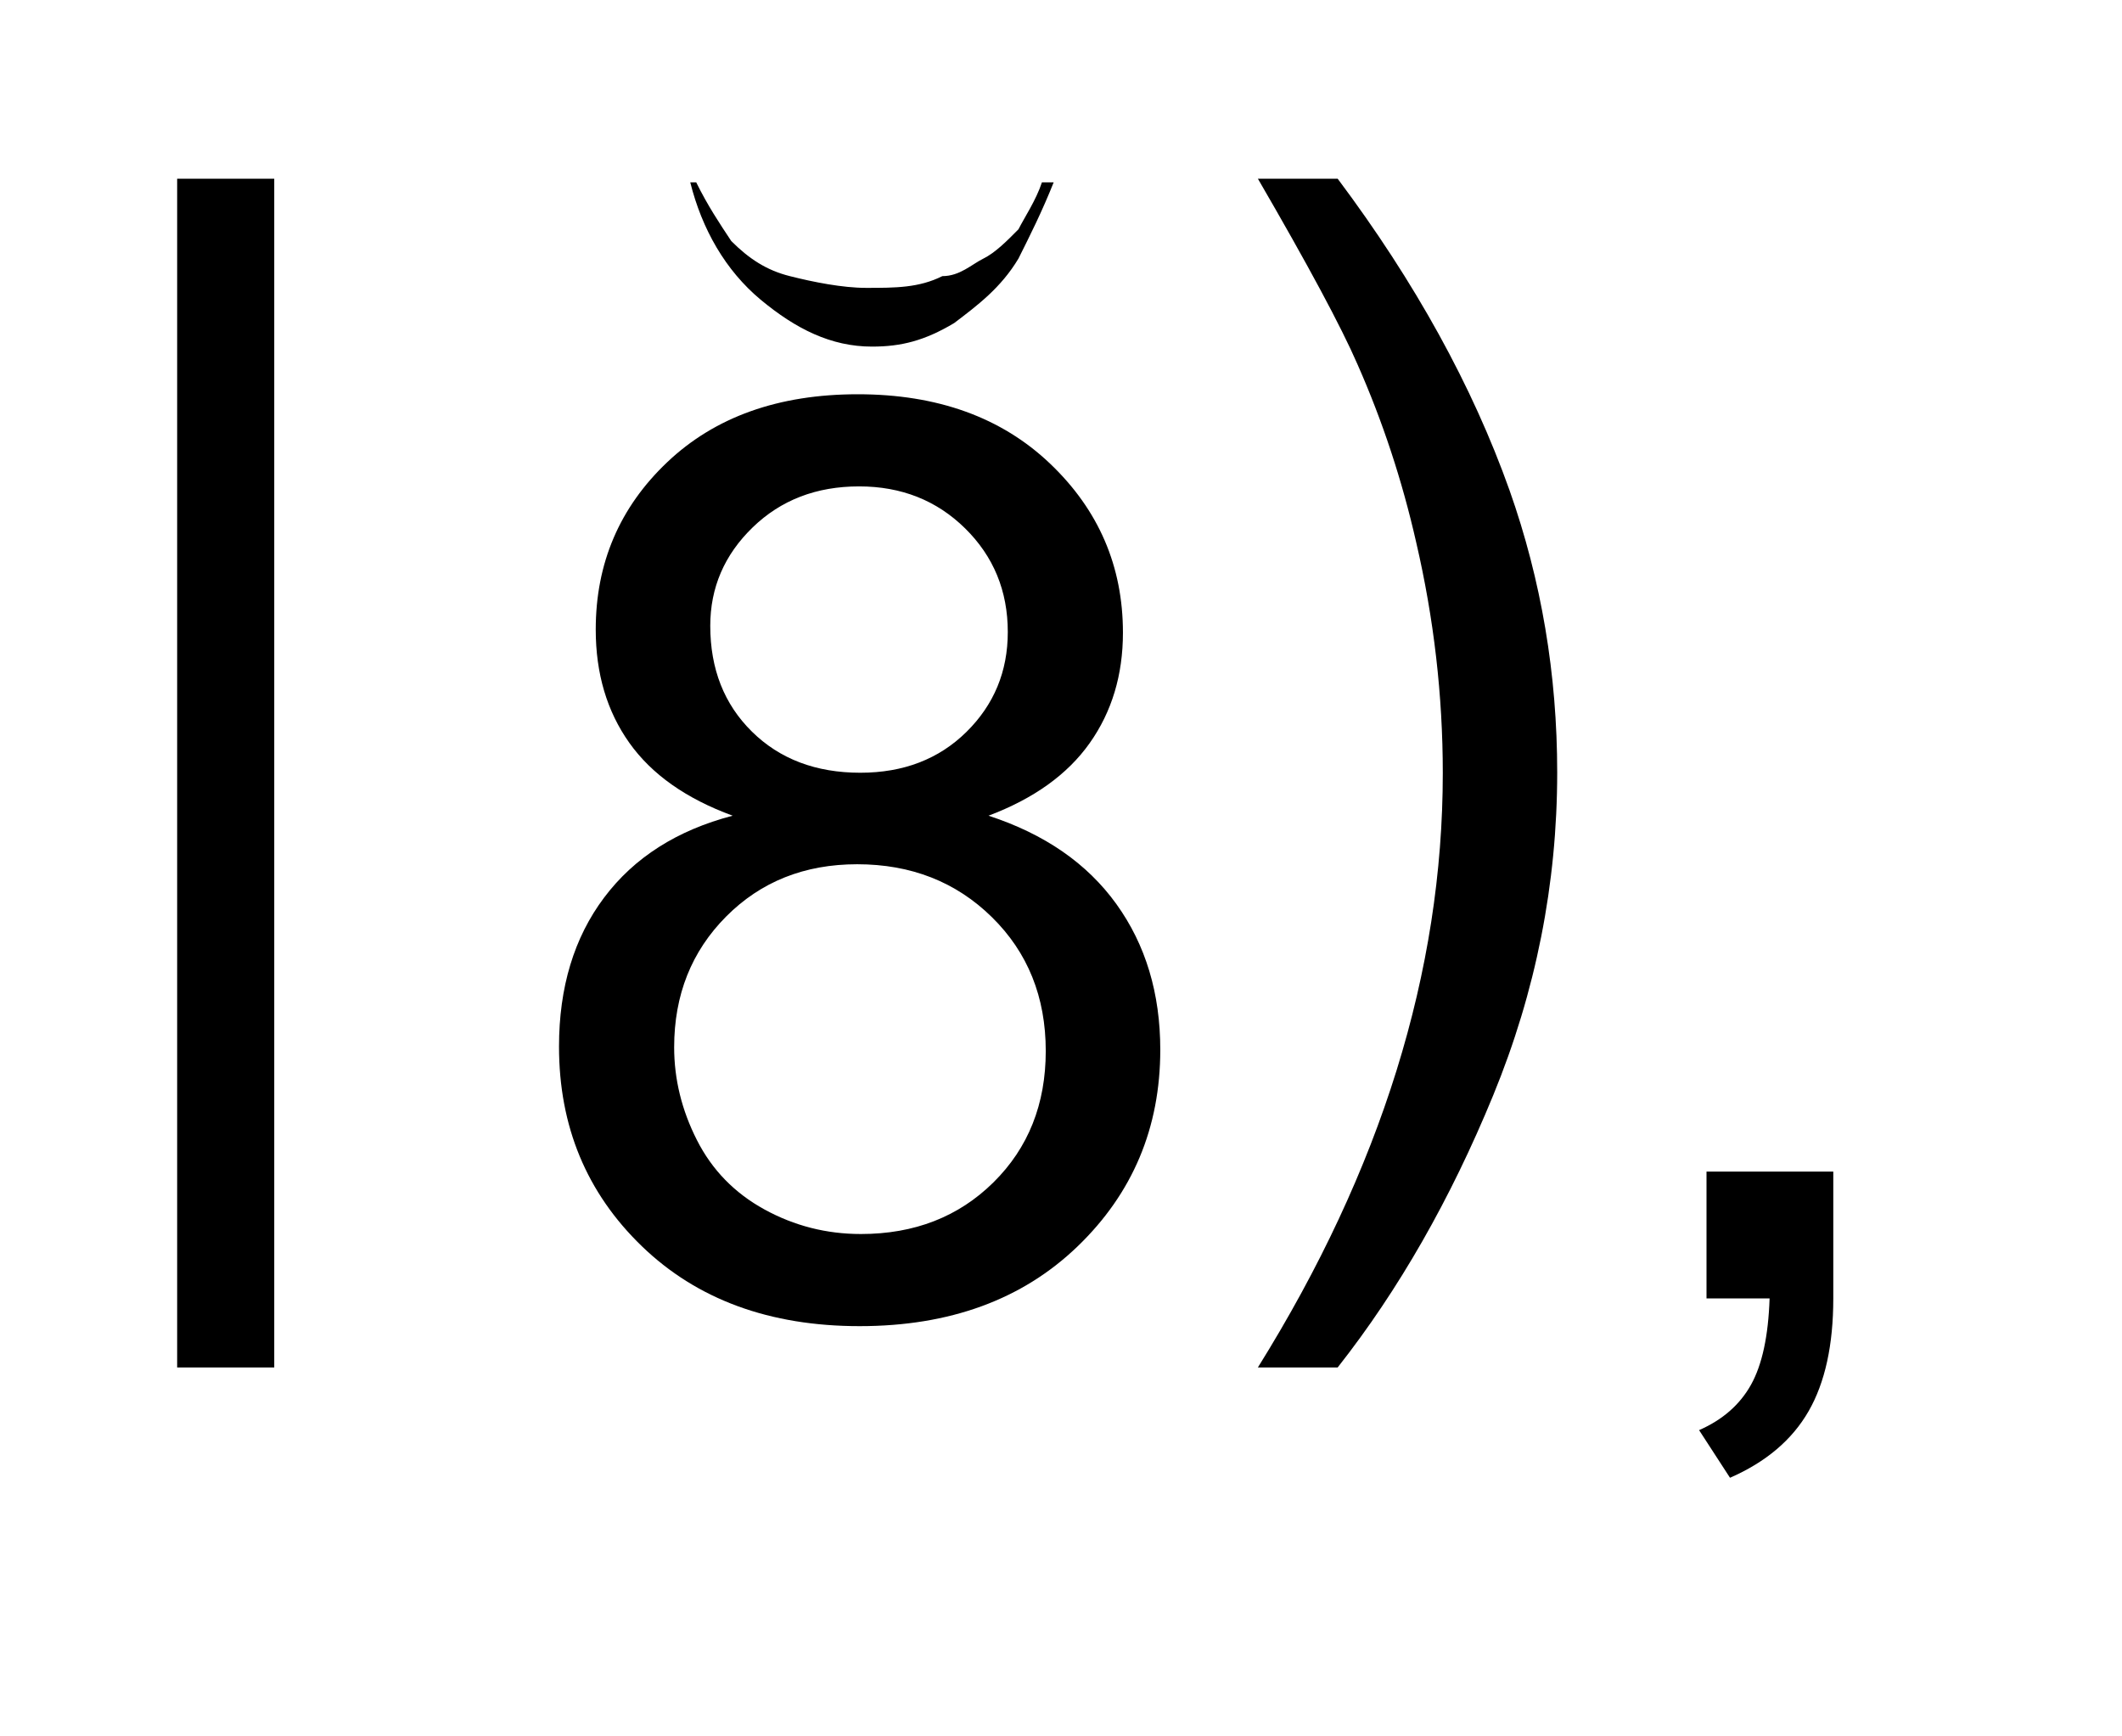 <?xml version="1.0" encoding="UTF-8"?>
<!DOCTYPE svg PUBLIC '-//W3C//DTD SVG 1.0//EN'
          'http://www.w3.org/TR/2001/REC-SVG-20010904/DTD/svg10.dtd'>
<svg stroke-dasharray="none" shape-rendering="auto" xmlns="http://www.w3.org/2000/svg" font-family="'Dialog'" text-rendering="auto" width="22" fill-opacity="1" color-interpolation="auto" color-rendering="auto" preserveAspectRatio="xMidYMid meet" font-size="12px" viewBox="0 0 22 18" fill="black" xmlns:xlink="http://www.w3.org/1999/xlink" stroke="black" image-rendering="auto" stroke-miterlimit="10" stroke-linecap="square" stroke-linejoin="miter" font-style="normal" stroke-width="1" height="18" stroke-dashoffset="0" font-weight="normal" stroke-opacity="1"
><!--Generated by the Batik Graphics2D SVG Generator--><defs id="genericDefs"
  /><g
  ><defs id="defs1"
    ><clipPath clipPathUnits="userSpaceOnUse" id="clipPath1"
      ><path d="M1.956 1.901 L13.123 1.901 L13.123 11.099 L1.956 11.099 L1.956 1.901 Z"
      /></clipPath
      ><clipPath clipPathUnits="userSpaceOnUse" id="clipPath2"
      ><path d="M62.48 60.739 L62.48 354.595 L419.277 354.595 L419.277 60.739 Z"
      /></clipPath
      ><clipPath clipPathUnits="userSpaceOnUse" id="clipPath3"
      ><path d="M-3.401 -1.067 L-3.401 9.072 L8.91 9.072 L8.91 -1.067 Z"
      /></clipPath
      ><clipPath clipPathUnits="userSpaceOnUse" id="clipPath4"
      ><path d="M1.956 1.901 L1.956 11.099 L13.123 11.099 L13.123 1.901 Z"
      /></clipPath
      ><clipPath clipPathUnits="userSpaceOnUse" id="clipPath5"
      ><path d="M179.281 25.652 L179.281 319.507 L536.079 319.507 L536.079 25.652 Z"
      /></clipPath
    ></defs
    ><g transform="scale(1.891,1.891) translate(-1.956,-1.901) matrix(0.031,0,0,0.031,0,0)"
    ><path d="M94.428 303.141 L94.428 92.922 L111.6 92.922 L111.6 303.141 ZM299.672 303.141 L285.562 303.141 C307.365 268.141 318.266 233.104 318.266 198.031 C318.266 184.323 316.698 170.724 313.562 157.234 C311.083 146.297 307.62 135.797 303.172 125.734 C300.328 119.172 294.458 108.234 285.562 92.922 L299.672 92.922 C313.38 111.224 323.516 129.599 330.078 148.047 C335.693 163.943 338.5 180.568 338.5 197.922 C338.5 217.609 334.727 236.641 327.18 255.016 C319.633 273.391 310.464 289.432 299.672 303.141 ZM364.906 290.927 L364.906 268.505 L387.328 268.505 L387.328 290.927 C387.328 299.167 385.87 305.82 382.953 310.888 C380.036 315.956 375.406 319.875 369.062 322.646 L363.594 314.224 C367.75 312.401 370.812 309.721 372.781 306.185 C374.75 302.649 375.844 297.563 376.062 290.927 Z" stroke="none" clip-path="url(#clipPath2)"
    /></g
    ><g transform="matrix(1.715,0,0,1.715,5.834,1.83)"
    ><path d="M2.897 0.035 L2.968 0.035 C2.897 0.213 2.826 0.354 2.755 0.496 C2.649 0.673 2.507 0.779 2.366 0.886 C2.188 0.992 2.047 1.028 1.87 1.028 C1.622 1.028 1.409 0.921 1.196 0.744 C0.984 0.567 0.842 0.319 0.771 0.035 L0.807 0.035 C0.877 0.177 0.948 0.283 1.019 0.39 C1.125 0.496 1.232 0.567 1.373 0.602 C1.515 0.638 1.692 0.673 1.834 0.673 C2.011 0.673 2.153 0.673 2.295 0.602 C2.401 0.602 2.472 0.531 2.543 0.496 C2.614 0.461 2.685 0.39 2.755 0.319 C2.791 0.248 2.862 0.142 2.897 0.035 Z" stroke="none" clip-path="url(#clipPath3)"
    /></g
    ><g transform="matrix(0.059,0,0,0.059,-10.611,-1.518)"
    ><path d="M308.594 169.047 C300.427 166.057 294.375 161.792 290.438 156.25 C286.5 150.708 284.531 144.073 284.531 136.344 C284.531 124.677 288.724 114.87 297.109 106.922 C305.495 98.974 316.651 95 330.578 95 C344.578 95 355.844 99.065 364.375 107.195 C372.906 115.326 377.172 125.224 377.172 136.891 C377.172 144.328 375.221 150.799 371.32 156.305 C367.419 161.81 361.495 166.057 353.547 169.047 C363.391 172.255 370.883 177.432 376.023 184.578 C381.164 191.724 383.734 200.255 383.734 210.172 C383.734 223.88 378.885 235.401 369.188 244.734 C359.49 254.068 346.729 258.734 330.906 258.734 C315.083 258.734 302.323 254.049 292.625 244.68 C282.927 235.31 278.078 223.625 278.078 209.625 C278.078 199.198 280.721 190.466 286.008 183.43 C291.294 176.393 298.823 171.599 308.594 169.047 ZM304.656 135.688 C304.656 143.271 307.099 149.469 311.984 154.281 C316.87 159.094 323.214 161.5 331.016 161.5 C338.599 161.5 344.815 159.112 349.664 154.336 C354.513 149.56 356.938 143.708 356.938 136.781 C356.938 129.562 354.44 123.492 349.445 118.57 C344.45 113.648 338.234 111.188 330.797 111.188 C323.286 111.188 317.052 113.594 312.094 118.406 C307.135 123.219 304.656 128.979 304.656 135.688 ZM298.312 209.734 C298.312 215.349 299.643 220.781 302.305 226.031 C304.966 231.281 308.922 235.346 314.172 238.227 C319.422 241.107 325.073 242.547 331.125 242.547 C340.531 242.547 348.297 239.521 354.422 233.469 C360.547 227.417 363.609 219.724 363.609 210.391 C363.609 200.911 360.456 193.073 354.148 186.875 C347.841 180.677 339.948 177.578 330.469 177.578 C321.208 177.578 313.534 180.641 307.445 186.766 C301.357 192.891 298.312 200.547 298.312 209.734 Z" stroke="none" clip-path="url(#clipPath5)"
    /></g
  ></g
></svg
>
